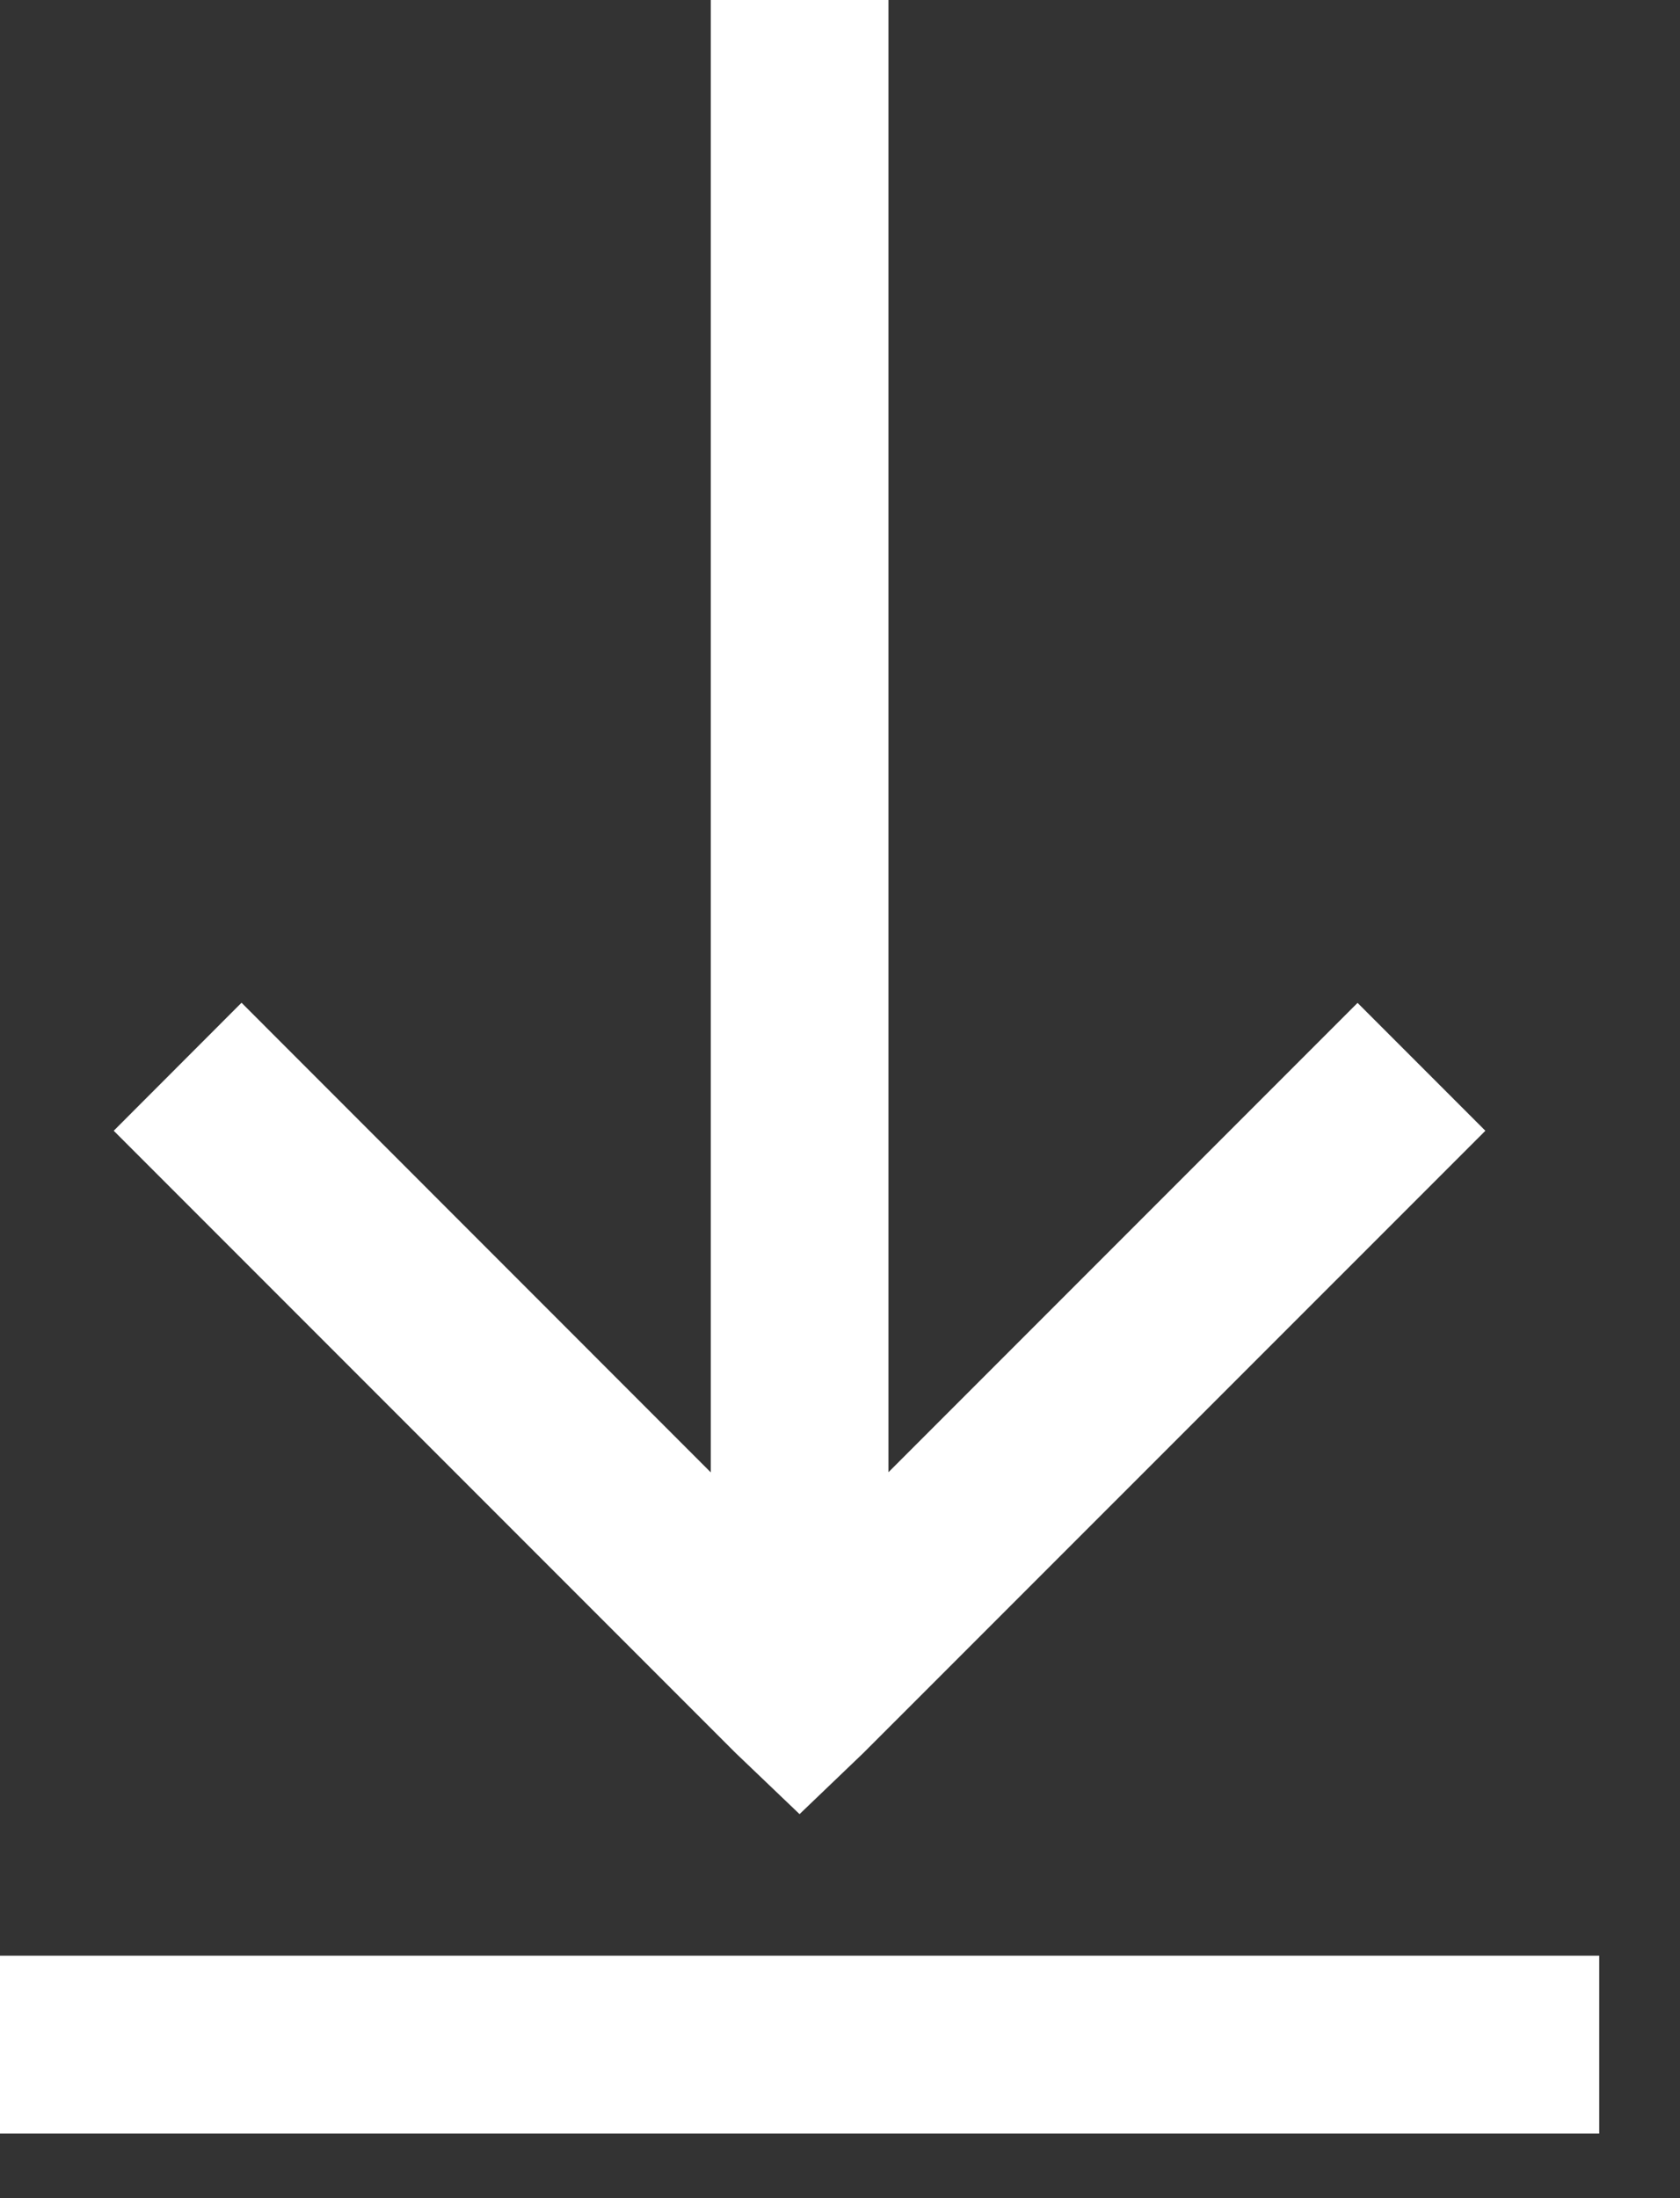 <svg width="13" height="17" viewBox="0 0 13 17" fill="none" xmlns="http://www.w3.org/2000/svg">
<rect x="0" y="0" width="13" height="17" fill="#333333" stroke="none"/>
<path d="M5.5 0V11.387L1.869 7.755L0.88 8.745L5.692 13.557L6.187 14.03L6.681 13.557L11.494 8.745L10.505 7.756L6.875 11.386V0H5.5ZM0 15.125V16.5H12.375V15.125H0Z" fill="white"/>
</svg>
